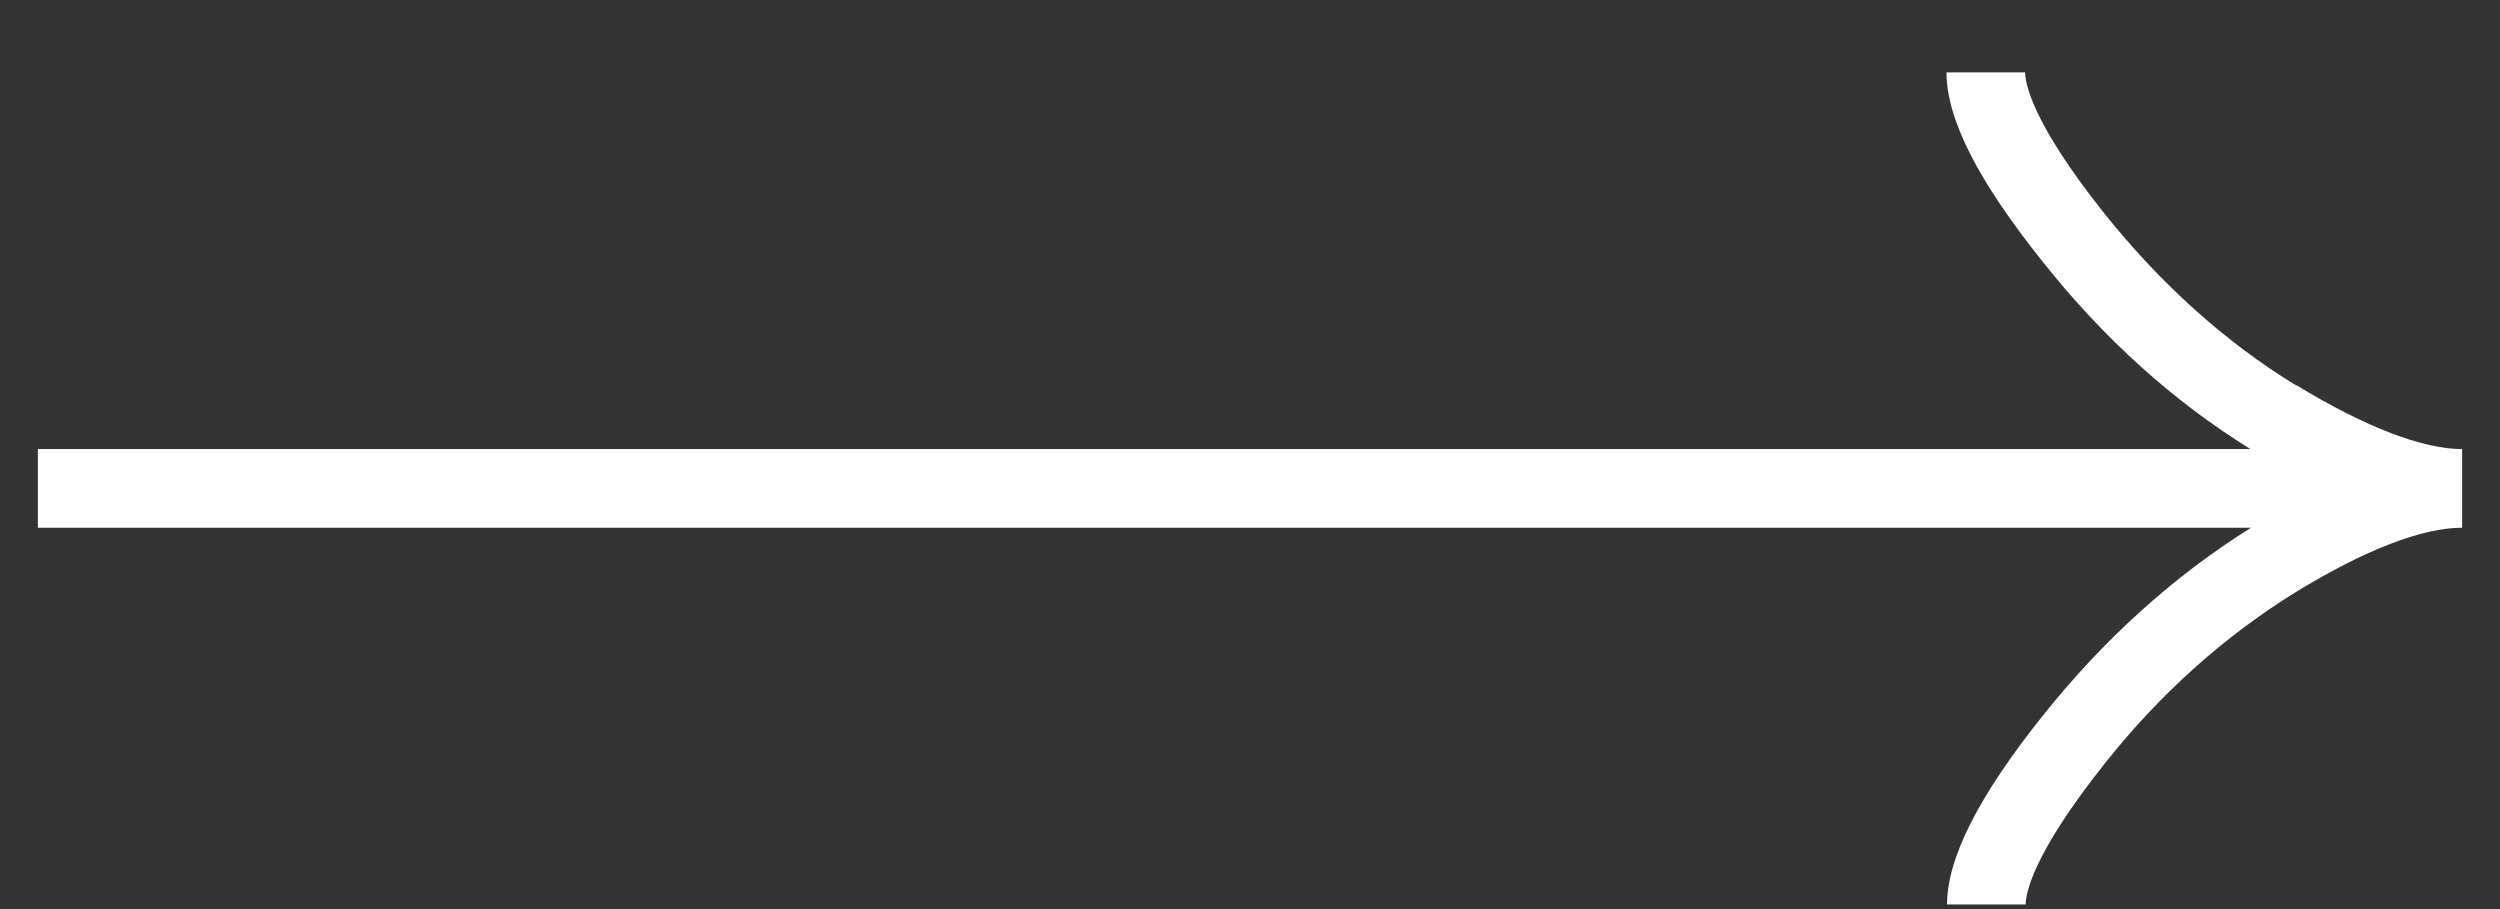 <svg width="33" height="12" viewBox="0 0 33 12" fill="none" xmlns="http://www.w3.org/2000/svg">
<rect x="0" y="0" width="33" height="12" fill="#333333" stroke="none"/>
<path d="M30.314 5.091C29.374 4.517 28.523 3.75 27.776 2.816C26.808 1.599 26.732 1.087 26.732 0.956H25.694C25.694 1.571 26.109 2.387 26.967 3.459C27.769 4.469 28.689 5.299 29.706 5.928L0.5 5.928V6.966L29.713 6.966C28.696 7.602 27.776 8.432 26.974 9.435C26.116 10.507 25.701 11.33 25.701 11.939H26.739C26.739 11.807 26.815 11.295 27.783 10.078C28.523 9.144 29.381 8.384 30.314 7.81C31.221 7.256 31.974 6.966 32.5 6.966V5.928C31.981 5.928 31.221 5.638 30.314 5.085V5.091Z" fill="white"/>
</svg>
